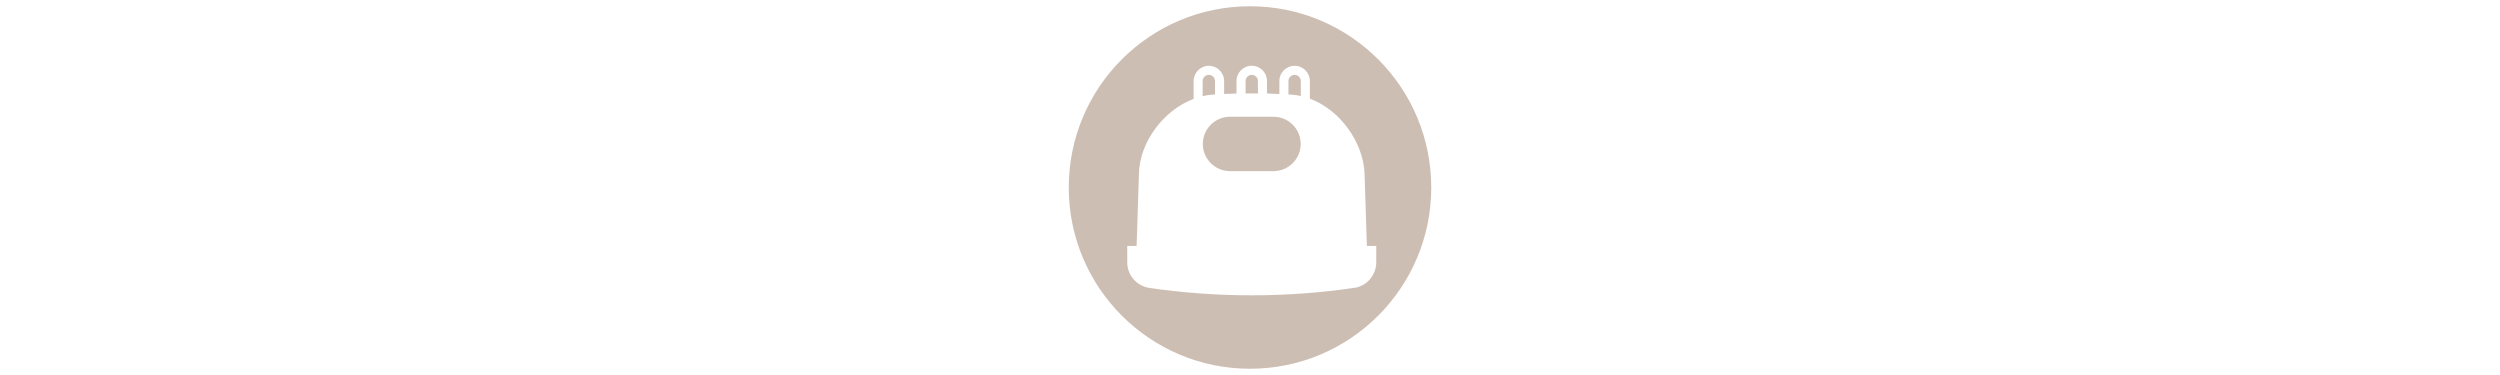 <?xml version="1.0" encoding="utf-8"?>
<svg xmlns="http://www.w3.org/2000/svg" id="icon_v1_simpel" viewBox="0 0 400 60">
  <defs>
    <style>.cls-1{fill:#cdbeb4;}</style>
  </defs>
  <path class="cls-1" d="M194.4,15.12v-2.15c0-.55-.44-.99-.99-.99s-.99.44-.99.99v2.41c.5-.11,1-.2,1.5-.24.16-.01.32-.01.48-.02Z"/>
  <path class="cls-1" d="M201.27,12.97c0-.55-.45-.99-.99-.99s-.99.44-.99.99v1.98c.66,0,1.32,0,1.98,0v-1.98Z"/>
  <path class="cls-1" d="M203.76,18.68h-6.96c-2.4,0-4.35,1.95-4.35,4.35h0c0,2.4,1.95,4.35,4.35,4.35h6.96c2.4,0,4.35-1.95,4.35-4.35h0c0-2.4-1.95-4.35-4.35-4.35Z"/>
  <path class="cls-1" d="M200,1h0c-16.02,0-29,12.98-29,29s12.98,29,29,29h0c16.02,0,29-12.98,29-29S216.02,1,200,1ZM220.2,42.06c-.05,1.97-1.47,3.63-3.37,3.98h-.05c-5.48.81-10.99,1.21-16.5,1.21s-11.03-.4-16.5-1.2c-1.95-.36-3.37-2.02-3.42-3.95v-2.75s1.5,0,1.5,0c.11-3.31.31-9.63.37-11.55.1-5,3.88-10.15,8.75-11.98v-2.85c0-1.35,1.1-2.44,2.44-2.44s2.44,1.09,2.44,2.44v2.07c.66-.03,1.32-.06,1.98-.08v-2c0-1.35,1.09-2.44,2.44-2.44s2.44,1.09,2.44,2.44v2c.66.02,1.32.04,1.98.08v-2.07c0-1.35,1.09-2.44,2.44-2.44s2.44,1.09,2.44,2.44v2.82c4.88,1.8,8.58,7.06,8.75,12.01.06,1.92.27,8.24.37,11.55h1.5v2.71Z"/>
  <path class="cls-1" d="M207.14,11.98c-.55,0-.99.44-.99.99v2.15c.16,0,.32.01.48.02.51.03,1.01.11,1.5.22v-2.39c0-.55-.45-.99-.99-.99Z"/>
</svg>